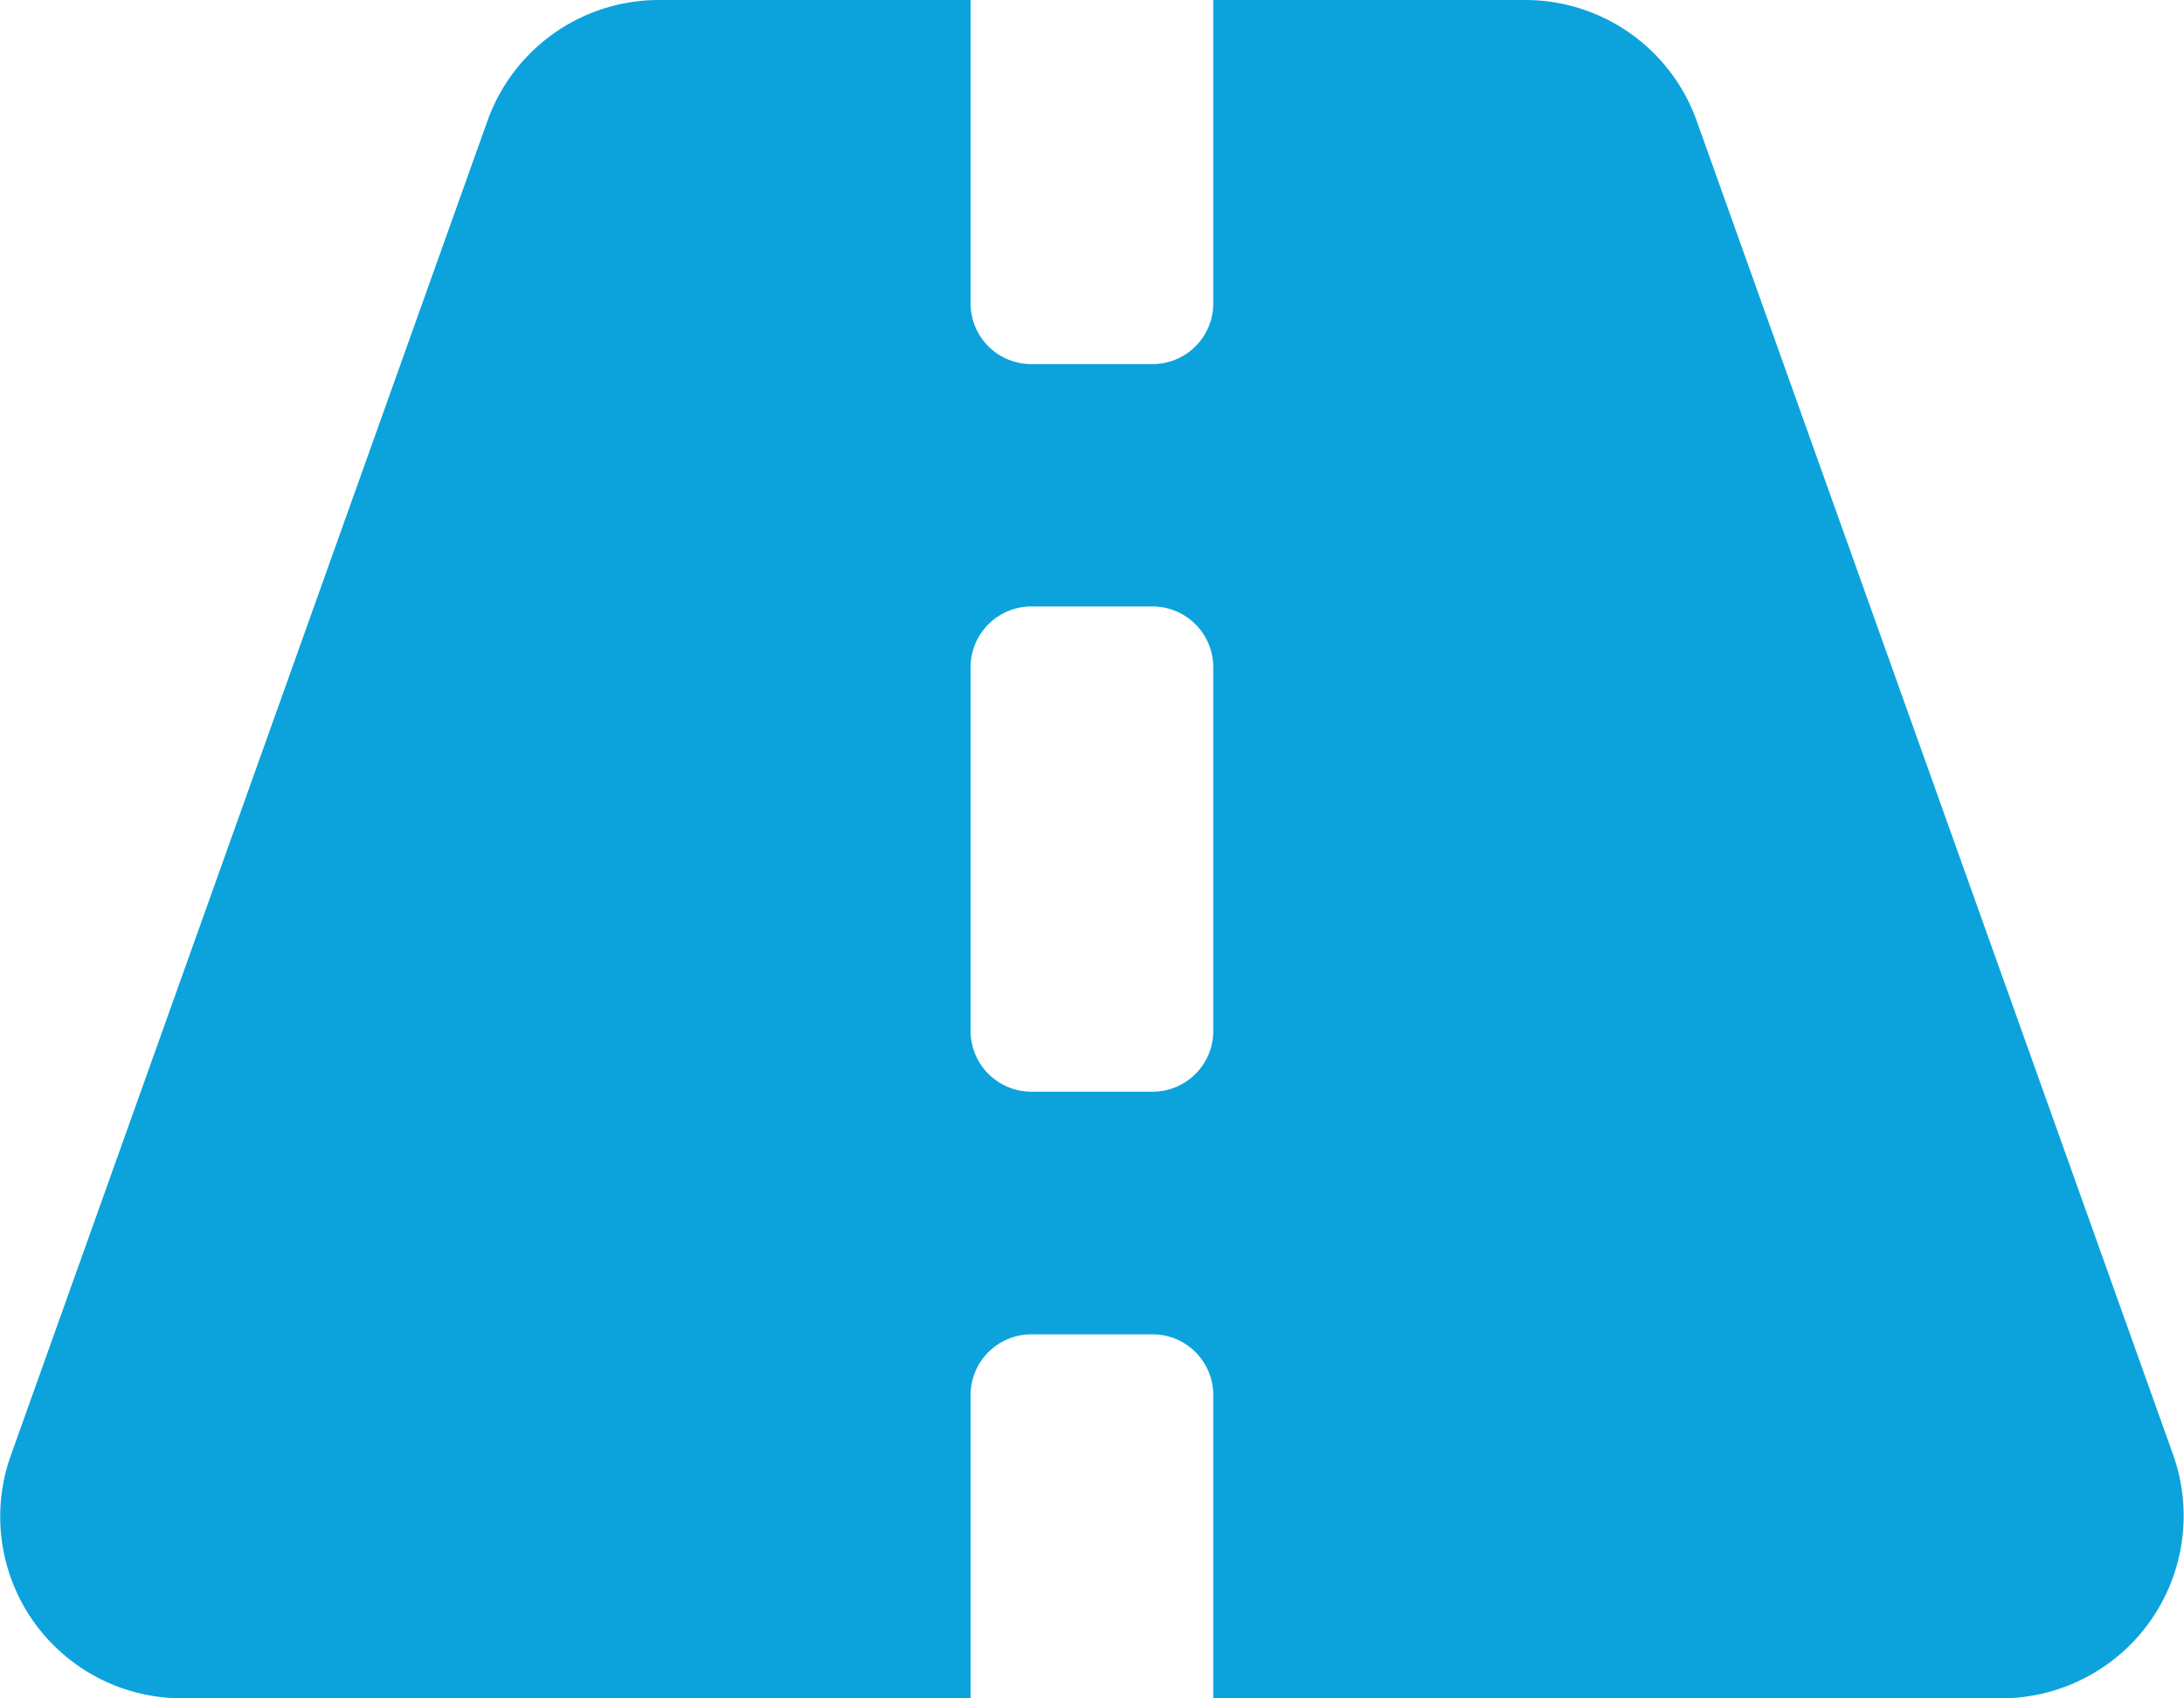 <svg xmlns="http://www.w3.org/2000/svg" width="41.145" height="32" viewBox="0 0 41.145 32">
  <path id="road" d="M40.98,59.461,32,34.316a3.43,3.43,0,0,0-3.229-2.276H22.893v5.715A1.143,1.143,0,0,1,21.75,38.9H19.464a1.143,1.143,0,0,1-1.143-1.143V32.04H12.449A3.428,3.428,0,0,0,9.22,34.316L.241,59.461A3.423,3.423,0,0,0,3.465,64.04H18.321V58.325a1.146,1.146,0,0,1,1.143-1.143H21.75a1.143,1.143,0,0,1,1.143,1.143V64.04H37.687A3.439,3.439,0,0,0,40.98,59.461ZM22.893,51.467A1.143,1.143,0,0,1,21.75,52.61H19.464a1.146,1.146,0,0,1-1.143-1.143V44.61a1.146,1.146,0,0,1,1.143-1.143H21.75a1.146,1.146,0,0,1,1.143,1.143Z" transform="translate(-0.036 -32.04)" fill="#0ca3dc"/>
</svg>
